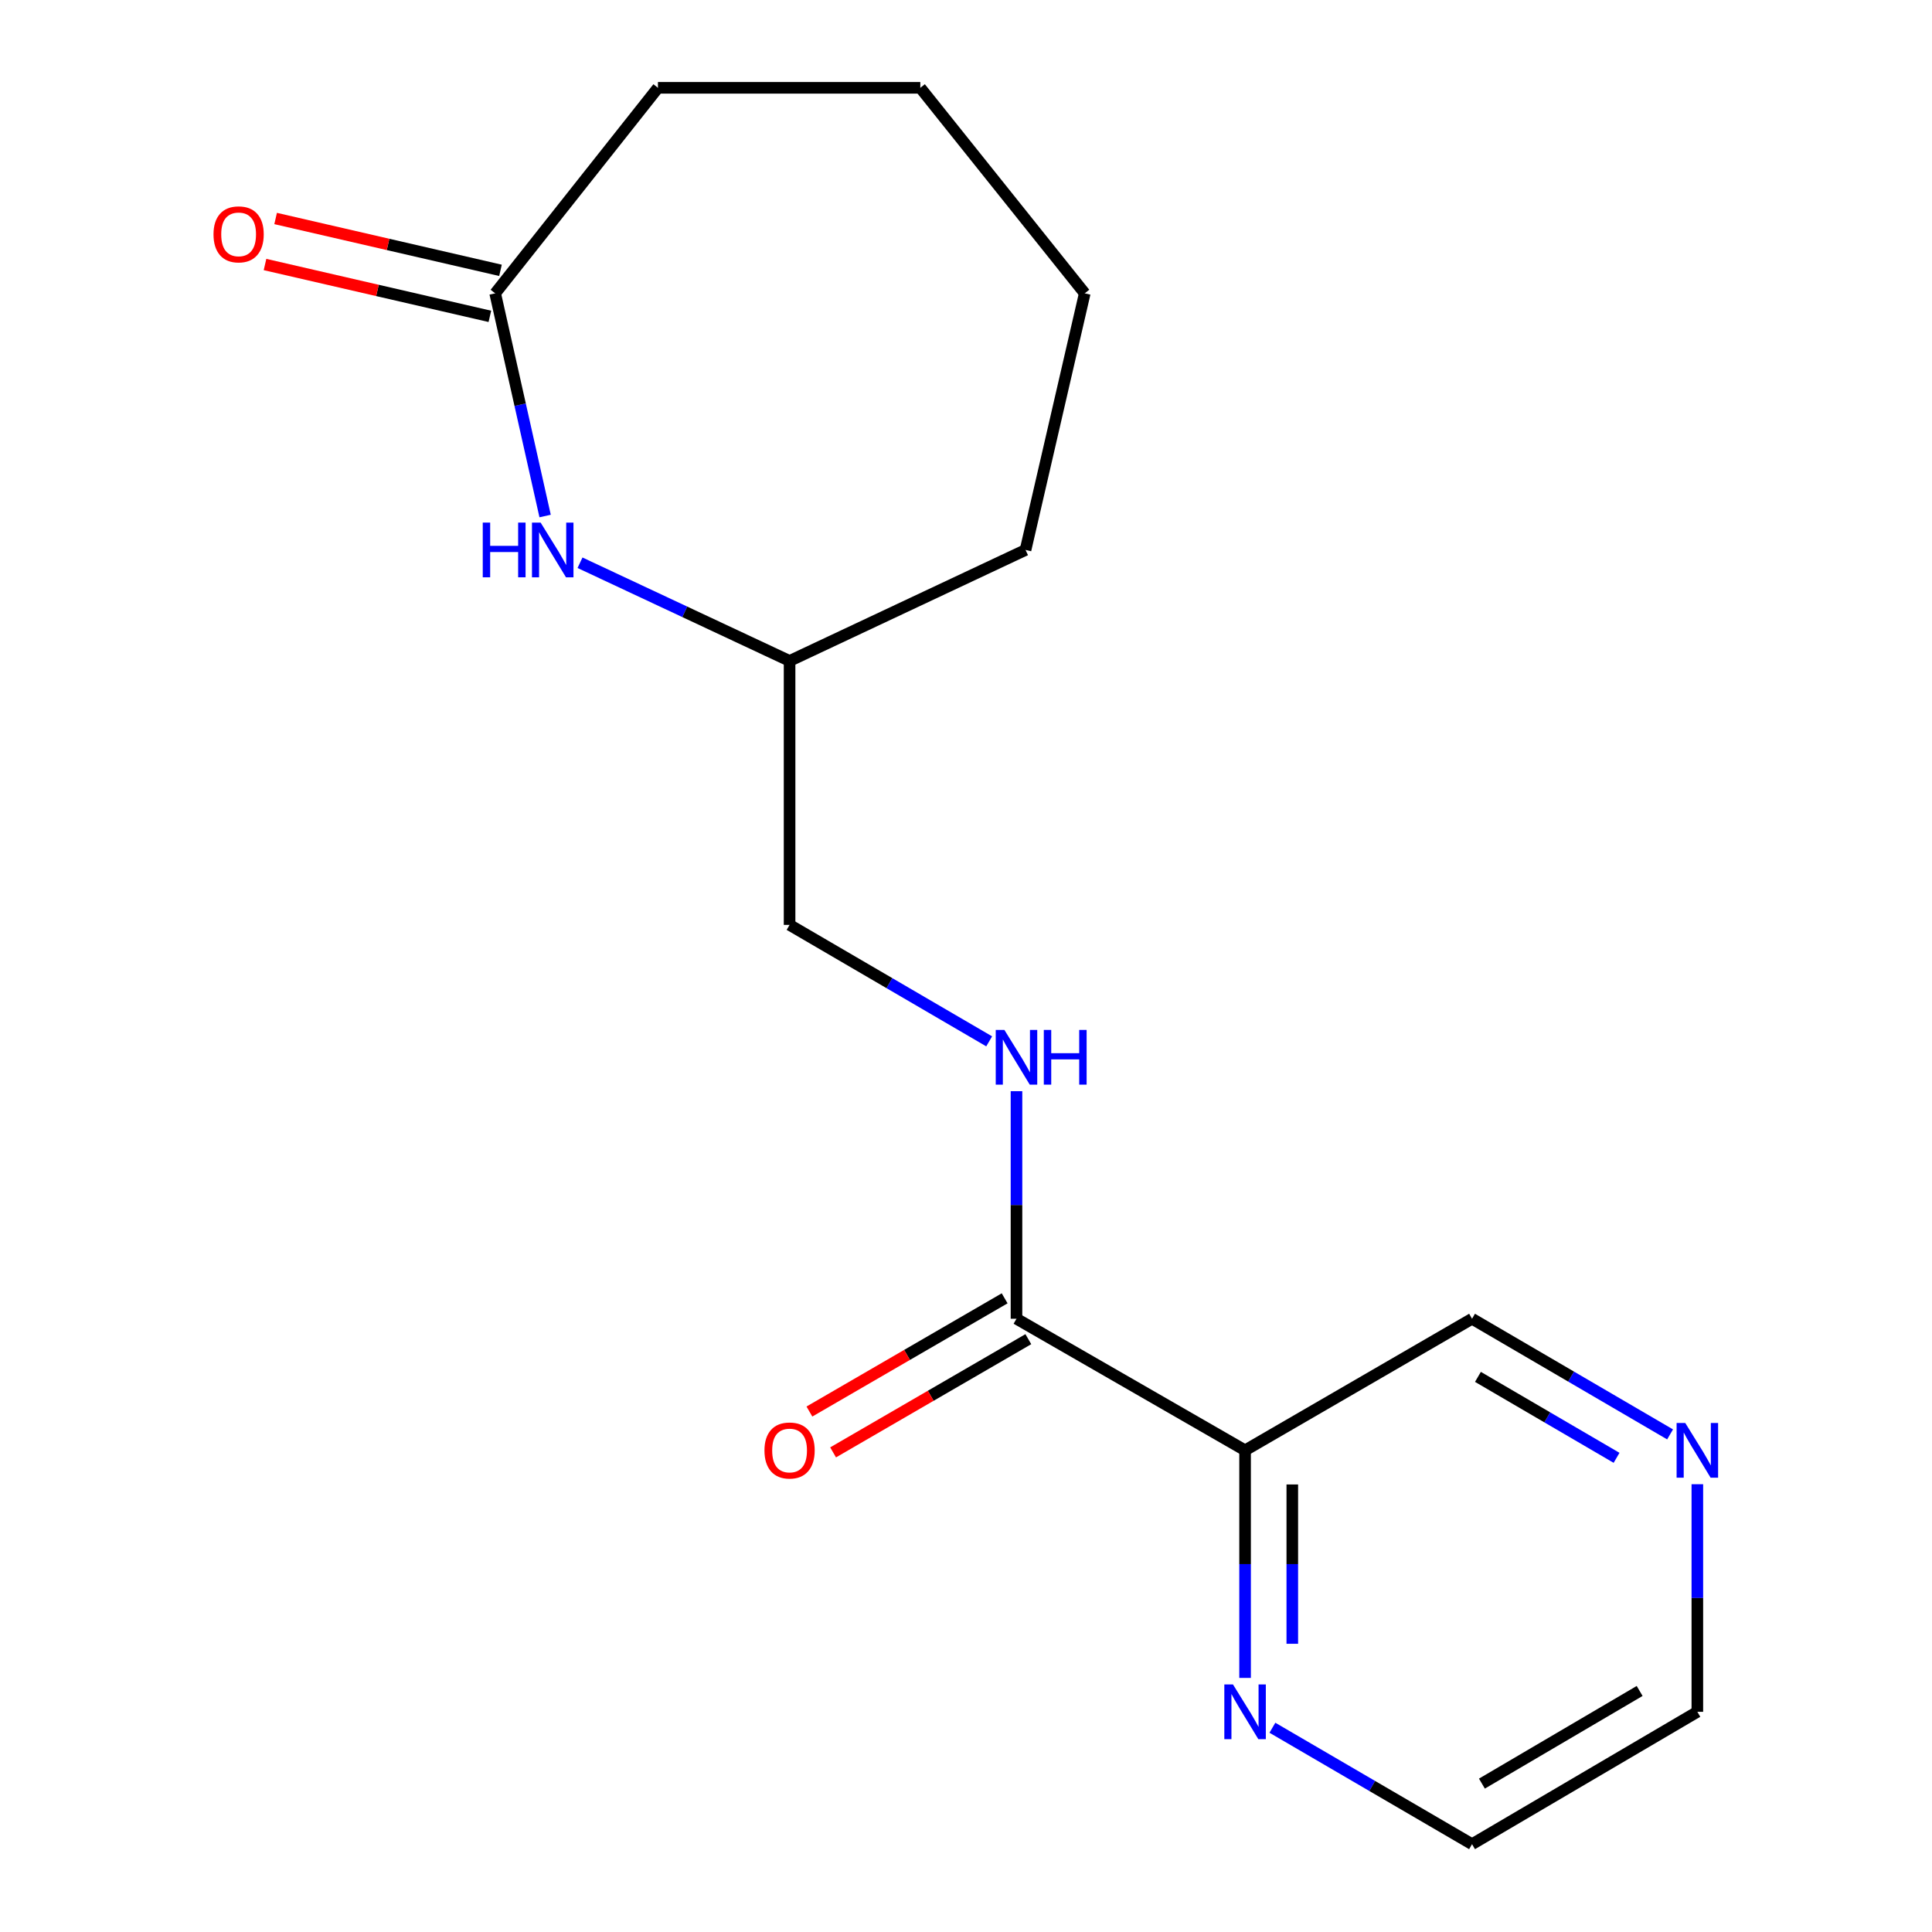 <?xml version='1.0' encoding='iso-8859-1'?>
<svg version='1.1' baseProfile='full'
              xmlns='http://www.w3.org/2000/svg'
                      xmlns:rdkit='http://www.rdkit.org/xml'
                      xmlns:xlink='http://www.w3.org/1999/xlink'
                  xml:space='preserve'
width='1000px' height='1000px' viewBox='0 0 1000 1000'>
<!-- END OF HEADER -->
<rect style='opacity:1.0;fill:#FFFFFF;stroke:none' width='1000' height='1000' x='0' y='0'> </rect>
<path class='bond-0' d='M 526.133,682.581 L 644.45,750.688' style='fill:none;fill-rule:evenodd;stroke:#000000;stroke-width:6px;stroke-linecap:butt;stroke-linejoin:miter;stroke-opacity:1' />
<path class='bond-3' d='M 526.133,682.581 L 526.133,623.688' style='fill:none;fill-rule:evenodd;stroke:#000000;stroke-width:6px;stroke-linecap:butt;stroke-linejoin:miter;stroke-opacity:1' />
<path class='bond-3' d='M 526.133,623.688 L 526.133,564.794' style='fill:none;fill-rule:evenodd;stroke:#0000FF;stroke-width:6px;stroke-linecap:butt;stroke-linejoin:miter;stroke-opacity:1' />
<path class='bond-5' d='M 520.003,672.01 L 469.476,701.31' style='fill:none;fill-rule:evenodd;stroke:#000000;stroke-width:6px;stroke-linecap:butt;stroke-linejoin:miter;stroke-opacity:1' />
<path class='bond-5' d='M 469.476,701.31 L 418.948,730.61' style='fill:none;fill-rule:evenodd;stroke:#FF0000;stroke-width:6px;stroke-linecap:butt;stroke-linejoin:miter;stroke-opacity:1' />
<path class='bond-5' d='M 532.263,693.153 L 481.736,722.452' style='fill:none;fill-rule:evenodd;stroke:#000000;stroke-width:6px;stroke-linecap:butt;stroke-linejoin:miter;stroke-opacity:1' />
<path class='bond-5' d='M 481.736,722.452 L 431.209,751.752' style='fill:none;fill-rule:evenodd;stroke:#FF0000;stroke-width:6px;stroke-linecap:butt;stroke-linejoin:miter;stroke-opacity:1' />
<path class='bond-4' d='M 644.45,750.688 L 644.45,809.588' style='fill:none;fill-rule:evenodd;stroke:#000000;stroke-width:6px;stroke-linecap:butt;stroke-linejoin:miter;stroke-opacity:1' />
<path class='bond-4' d='M 644.45,809.588 L 644.45,868.488' style='fill:none;fill-rule:evenodd;stroke:#0000FF;stroke-width:6px;stroke-linecap:butt;stroke-linejoin:miter;stroke-opacity:1' />
<path class='bond-4' d='M 668.89,768.358 L 668.89,809.588' style='fill:none;fill-rule:evenodd;stroke:#000000;stroke-width:6px;stroke-linecap:butt;stroke-linejoin:miter;stroke-opacity:1' />
<path class='bond-4' d='M 668.89,809.588 L 668.89,850.818' style='fill:none;fill-rule:evenodd;stroke:#0000FF;stroke-width:6px;stroke-linecap:butt;stroke-linejoin:miter;stroke-opacity:1' />
<path class='bond-10' d='M 644.45,750.688 L 761.926,682.581' style='fill:none;fill-rule:evenodd;stroke:#000000;stroke-width:6px;stroke-linecap:butt;stroke-linejoin:miter;stroke-opacity:1' />
<path class='bond-1' d='M 300.215,291.274 L 354.45,316.689' style='fill:none;fill-rule:evenodd;stroke:#0000FF;stroke-width:6px;stroke-linecap:butt;stroke-linejoin:miter;stroke-opacity:1' />
<path class='bond-1' d='M 354.45,316.689 L 408.684,342.103' style='fill:none;fill-rule:evenodd;stroke:#000000;stroke-width:6px;stroke-linecap:butt;stroke-linejoin:miter;stroke-opacity:1' />
<path class='bond-2' d='M 282.151,267.092 L 269.226,209.465' style='fill:none;fill-rule:evenodd;stroke:#0000FF;stroke-width:6px;stroke-linecap:butt;stroke-linejoin:miter;stroke-opacity:1' />
<path class='bond-2' d='M 269.226,209.465 L 256.3,151.837' style='fill:none;fill-rule:evenodd;stroke:#000000;stroke-width:6px;stroke-linecap:butt;stroke-linejoin:miter;stroke-opacity:1' />
<path class='bond-7' d='M 259.046,139.929 L 200.854,126.512' style='fill:none;fill-rule:evenodd;stroke:#000000;stroke-width:6px;stroke-linecap:butt;stroke-linejoin:miter;stroke-opacity:1' />
<path class='bond-7' d='M 200.854,126.512 L 142.661,113.094' style='fill:none;fill-rule:evenodd;stroke:#FF0000;stroke-width:6px;stroke-linecap:butt;stroke-linejoin:miter;stroke-opacity:1' />
<path class='bond-7' d='M 253.555,163.745 L 195.362,150.327' style='fill:none;fill-rule:evenodd;stroke:#000000;stroke-width:6px;stroke-linecap:butt;stroke-linejoin:miter;stroke-opacity:1' />
<path class='bond-7' d='M 195.362,150.327 L 137.17,136.91' style='fill:none;fill-rule:evenodd;stroke:#FF0000;stroke-width:6px;stroke-linecap:butt;stroke-linejoin:miter;stroke-opacity:1' />
<path class='bond-11' d='M 256.3,151.837 L 340.551,45.455' style='fill:none;fill-rule:evenodd;stroke:#000000;stroke-width:6px;stroke-linecap:butt;stroke-linejoin:miter;stroke-opacity:1' />
<path class='bond-9' d='M 511.993,539.001 L 460.339,508.862' style='fill:none;fill-rule:evenodd;stroke:#0000FF;stroke-width:6px;stroke-linecap:butt;stroke-linejoin:miter;stroke-opacity:1' />
<path class='bond-9' d='M 460.339,508.862 L 408.684,478.724' style='fill:none;fill-rule:evenodd;stroke:#000000;stroke-width:6px;stroke-linecap:butt;stroke-linejoin:miter;stroke-opacity:1' />
<path class='bond-12' d='M 658.59,894.278 L 710.258,924.412' style='fill:none;fill-rule:evenodd;stroke:#0000FF;stroke-width:6px;stroke-linecap:butt;stroke-linejoin:miter;stroke-opacity:1' />
<path class='bond-12' d='M 710.258,924.412 L 761.926,954.545' style='fill:none;fill-rule:evenodd;stroke:#000000;stroke-width:6px;stroke-linecap:butt;stroke-linejoin:miter;stroke-opacity:1' />
<path class='bond-6' d='M 864.429,742.444 L 813.177,712.513' style='fill:none;fill-rule:evenodd;stroke:#0000FF;stroke-width:6px;stroke-linecap:butt;stroke-linejoin:miter;stroke-opacity:1' />
<path class='bond-6' d='M 813.177,712.513 L 761.926,682.581' style='fill:none;fill-rule:evenodd;stroke:#000000;stroke-width:6px;stroke-linecap:butt;stroke-linejoin:miter;stroke-opacity:1' />
<path class='bond-6' d='M 836.729,754.569 L 800.852,733.617' style='fill:none;fill-rule:evenodd;stroke:#0000FF;stroke-width:6px;stroke-linecap:butt;stroke-linejoin:miter;stroke-opacity:1' />
<path class='bond-6' d='M 800.852,733.617 L 764.976,712.665' style='fill:none;fill-rule:evenodd;stroke:#000000;stroke-width:6px;stroke-linecap:butt;stroke-linejoin:miter;stroke-opacity:1' />
<path class='bond-13' d='M 878.546,768.231 L 878.546,827.131' style='fill:none;fill-rule:evenodd;stroke:#0000FF;stroke-width:6px;stroke-linecap:butt;stroke-linejoin:miter;stroke-opacity:1' />
<path class='bond-13' d='M 878.546,827.131 L 878.546,886.032' style='fill:none;fill-rule:evenodd;stroke:#000000;stroke-width:6px;stroke-linecap:butt;stroke-linejoin:miter;stroke-opacity:1' />
<path class='bond-8' d='M 408.684,342.103 L 408.684,478.724' style='fill:none;fill-rule:evenodd;stroke:#000000;stroke-width:6px;stroke-linecap:butt;stroke-linejoin:miter;stroke-opacity:1' />
<path class='bond-14' d='M 408.684,342.103 L 530.817,284.655' style='fill:none;fill-rule:evenodd;stroke:#000000;stroke-width:6px;stroke-linecap:butt;stroke-linejoin:miter;stroke-opacity:1' />
<path class='bond-18' d='M 340.551,45.455 L 476.356,45.455' style='fill:none;fill-rule:evenodd;stroke:#000000;stroke-width:6px;stroke-linecap:butt;stroke-linejoin:miter;stroke-opacity:1' />
<path class='bond-17' d='M 761.926,954.545 L 878.546,886.032' style='fill:none;fill-rule:evenodd;stroke:#000000;stroke-width:6px;stroke-linecap:butt;stroke-linejoin:miter;stroke-opacity:1' />
<path class='bond-17' d='M 767.038,923.196 L 848.673,875.236' style='fill:none;fill-rule:evenodd;stroke:#000000;stroke-width:6px;stroke-linecap:butt;stroke-linejoin:miter;stroke-opacity:1' />
<path class='bond-16' d='M 530.817,284.655 L 561.462,151.837' style='fill:none;fill-rule:evenodd;stroke:#000000;stroke-width:6px;stroke-linecap:butt;stroke-linejoin:miter;stroke-opacity:1' />
<path class='bond-15' d='M 476.356,45.455 L 561.462,151.837' style='fill:none;fill-rule:evenodd;stroke:#000000;stroke-width:6px;stroke-linecap:butt;stroke-linejoin:miter;stroke-opacity:1' />
<path  class='atom-2' d='M 249.87 270.495
L 253.71 270.495
L 253.71 282.535
L 268.19 282.535
L 268.19 270.495
L 272.03 270.495
L 272.03 298.815
L 268.19 298.815
L 268.19 285.735
L 253.71 285.735
L 253.71 298.815
L 249.87 298.815
L 249.87 270.495
' fill='#0000FF'/>
<path  class='atom-2' d='M 279.83 270.495
L 289.11 285.495
Q 290.03 286.975, 291.51 289.655
Q 292.99 292.335, 293.07 292.495
L 293.07 270.495
L 296.83 270.495
L 296.83 298.815
L 292.95 298.815
L 282.99 282.415
Q 281.83 280.495, 280.59 278.295
Q 279.39 276.095, 279.03 275.415
L 279.03 298.815
L 275.35 298.815
L 275.35 270.495
L 279.83 270.495
' fill='#0000FF'/>
<path  class='atom-4' d='M 519.873 533.091
L 529.153 548.091
Q 530.073 549.571, 531.553 552.251
Q 533.033 554.931, 533.113 555.091
L 533.113 533.091
L 536.873 533.091
L 536.873 561.411
L 532.993 561.411
L 523.033 545.011
Q 521.873 543.091, 520.633 540.891
Q 519.433 538.691, 519.073 538.011
L 519.073 561.411
L 515.393 561.411
L 515.393 533.091
L 519.873 533.091
' fill='#0000FF'/>
<path  class='atom-4' d='M 540.273 533.091
L 544.113 533.091
L 544.113 545.131
L 558.593 545.131
L 558.593 533.091
L 562.433 533.091
L 562.433 561.411
L 558.593 561.411
L 558.593 548.331
L 544.113 548.331
L 544.113 561.411
L 540.273 561.411
L 540.273 533.091
' fill='#0000FF'/>
<path  class='atom-5' d='M 638.19 871.872
L 647.47 886.872
Q 648.39 888.352, 649.87 891.032
Q 651.35 893.712, 651.43 893.872
L 651.43 871.872
L 655.19 871.872
L 655.19 900.192
L 651.31 900.192
L 641.35 883.792
Q 640.19 881.872, 638.95 879.672
Q 637.75 877.472, 637.39 876.792
L 637.39 900.192
L 633.71 900.192
L 633.71 871.872
L 638.19 871.872
' fill='#0000FF'/>
<path  class='atom-6' d='M 395.684 750.768
Q 395.684 743.968, 399.044 740.168
Q 402.404 736.368, 408.684 736.368
Q 414.964 736.368, 418.324 740.168
Q 421.684 743.968, 421.684 750.768
Q 421.684 757.648, 418.284 761.568
Q 414.884 765.448, 408.684 765.448
Q 402.444 765.448, 399.044 761.568
Q 395.684 757.688, 395.684 750.768
M 408.684 762.248
Q 413.004 762.248, 415.324 759.368
Q 417.684 756.448, 417.684 750.768
Q 417.684 745.208, 415.324 742.408
Q 413.004 739.568, 408.684 739.568
Q 404.364 739.568, 402.004 742.368
Q 399.684 745.168, 399.684 750.768
Q 399.684 756.488, 402.004 759.368
Q 404.364 762.248, 408.684 762.248
' fill='#FF0000'/>
<path  class='atom-7' d='M 872.286 736.528
L 881.566 751.528
Q 882.486 753.008, 883.966 755.688
Q 885.446 758.368, 885.526 758.528
L 885.526 736.528
L 889.286 736.528
L 889.286 764.848
L 885.406 764.848
L 875.446 748.448
Q 874.286 746.528, 873.046 744.328
Q 871.846 742.128, 871.486 741.448
L 871.486 764.848
L 867.806 764.848
L 867.806 736.528
L 872.286 736.528
' fill='#0000FF'/>
<path  class='atom-8' d='M 110.509 121.299
Q 110.509 114.499, 113.869 110.699
Q 117.229 106.899, 123.509 106.899
Q 129.789 106.899, 133.149 110.699
Q 136.509 114.499, 136.509 121.299
Q 136.509 128.179, 133.109 132.099
Q 129.709 135.979, 123.509 135.979
Q 117.269 135.979, 113.869 132.099
Q 110.509 128.219, 110.509 121.299
M 123.509 132.779
Q 127.829 132.779, 130.149 129.899
Q 132.509 126.979, 132.509 121.299
Q 132.509 115.739, 130.149 112.939
Q 127.829 110.099, 123.509 110.099
Q 119.189 110.099, 116.829 112.899
Q 114.509 115.699, 114.509 121.299
Q 114.509 127.019, 116.829 129.899
Q 119.189 132.779, 123.509 132.779
' fill='#FF0000'/>
</svg>
